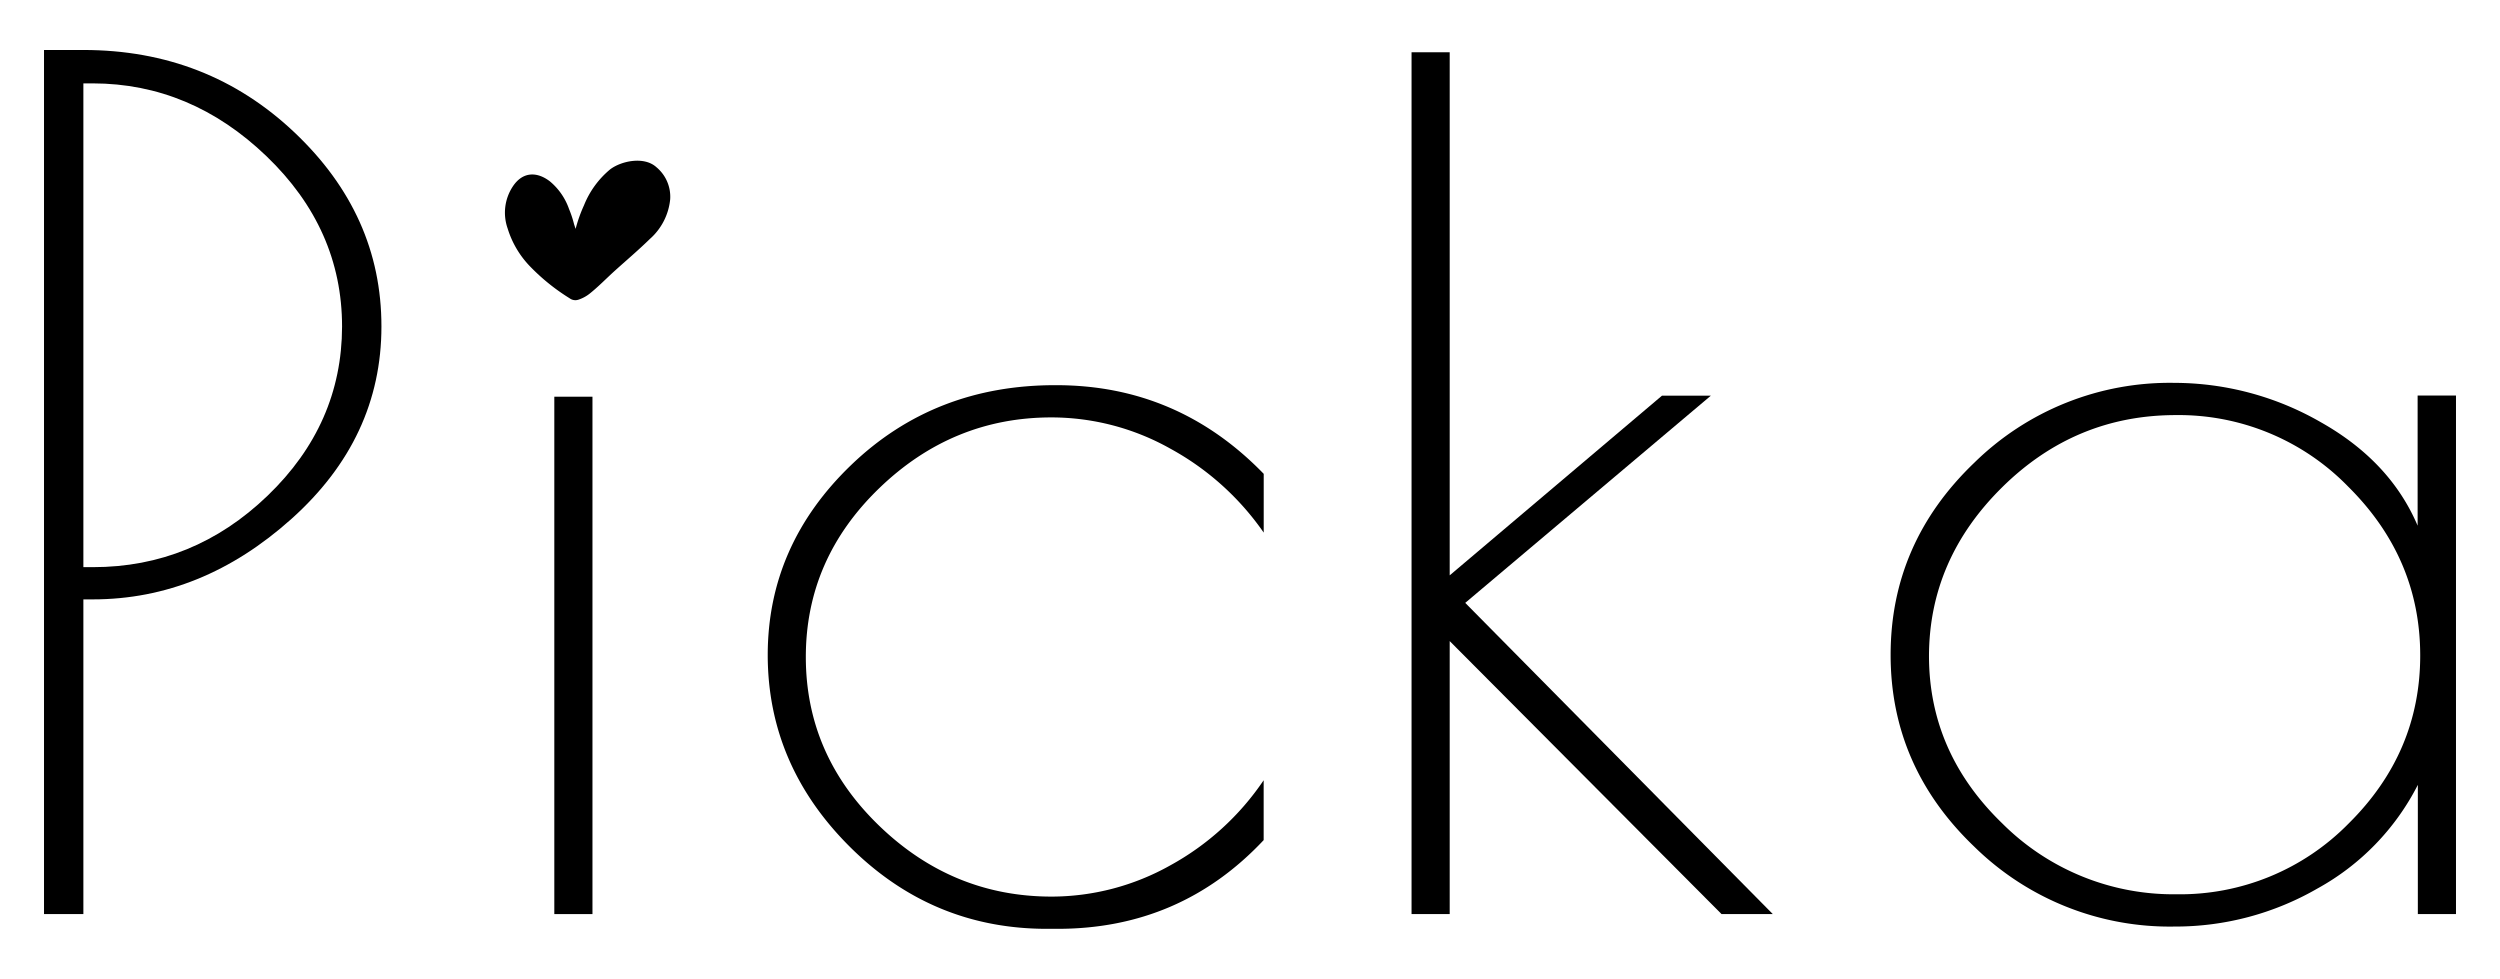 <svg xmlns="http://www.w3.org/2000/svg" id="Layer_1" data-name="Layer 1" viewBox="0 0 473.15 185.25"><path d="M8.33,9.46h7.45q23.46,0,39.94,15.59T72.19,61.78q0,21.15-17,36.4T17.58,113.44h-1.8V173H8.33Zm7.45,97.88h1.8q19,0,33.06-13.52t14.1-32q0-18.53-14.32-32.27T17.58,15.78h-1.8Z"></path><path d="M112.13,75.08V173h-7.22V75.08Z"></path><path d="M200.13,175.79h-2q-21.66,0-37.23-15.47T145.3,124q0-20.82,15.8-36T199.91,72.9q23,0,39.26,16.78V100.8a51.61,51.61,0,0,0-17.71-15.91A46,46,0,0,0,199,79q-18.73,0-32.61,13.41t-13.88,31.93q0,18.54,13.88,31.94T199,169.69a46,46,0,0,0,22.45-5.89,50.77,50.77,0,0,0,17.71-16.13V159Q223.38,175.8,200.13,175.79Z"></path><path d="M267.15,9.89h7.22v99l40.17-34h9.25L277.31,114.1,335.52,173h-9.7l-51.45-51.67V173h-7.22Z"></path><path d="M464.82,74.86V173H457.6V148.54a46.41,46.41,0,0,1-19,19.62,53.8,53.8,0,0,1-27.08,7.2,52.79,52.79,0,0,1-37.9-15.15q-15.81-15.15-15.8-36.3t15.8-36.3a52.79,52.79,0,0,1,37.9-15.15,55.7,55.7,0,0,1,27.65,7.41q13.2,7.42,18.39,19.62V74.86Zm-99.74,49.27q0,18.3,13.88,31.72a45.82,45.82,0,0,0,32.94,13.4,44.71,44.71,0,0,0,32.61-13.4q13.55-13.41,13.54-31.83T444.4,92.08a44.75,44.75,0,0,0-32.61-13.52q-19,0-32.83,13.63T365.08,124.13Z"></path><path d="M108.94,43.32a27.12,27.12,0,0,1,1.59-4.47,17.1,17.1,0,0,1,4.94-6.79c2.11-1.61,6.46-2.53,8.78-.4a7.27,7.27,0,0,1,2.59,6.05A11.51,11.51,0,0,1,123,45.22c-2.15,2.1-4.45,4.05-6.69,6.07-1.59,1.44-3.09,3-4.77,4.33a6.88,6.88,0,0,1-2.07,1.1,1.81,1.81,0,0,1-1.65-.26,38.89,38.89,0,0,1-7.56-6.1,17.82,17.82,0,0,1-4.18-7.11,9,9,0,0,1,1-8c1.94-2.89,4.68-2.71,7-.92a11.9,11.9,0,0,1,3.62,5.24,20,20,0,0,1,.94,2.83C108.7,42.61,108.79,42.85,108.94,43.32Z"></path></svg>